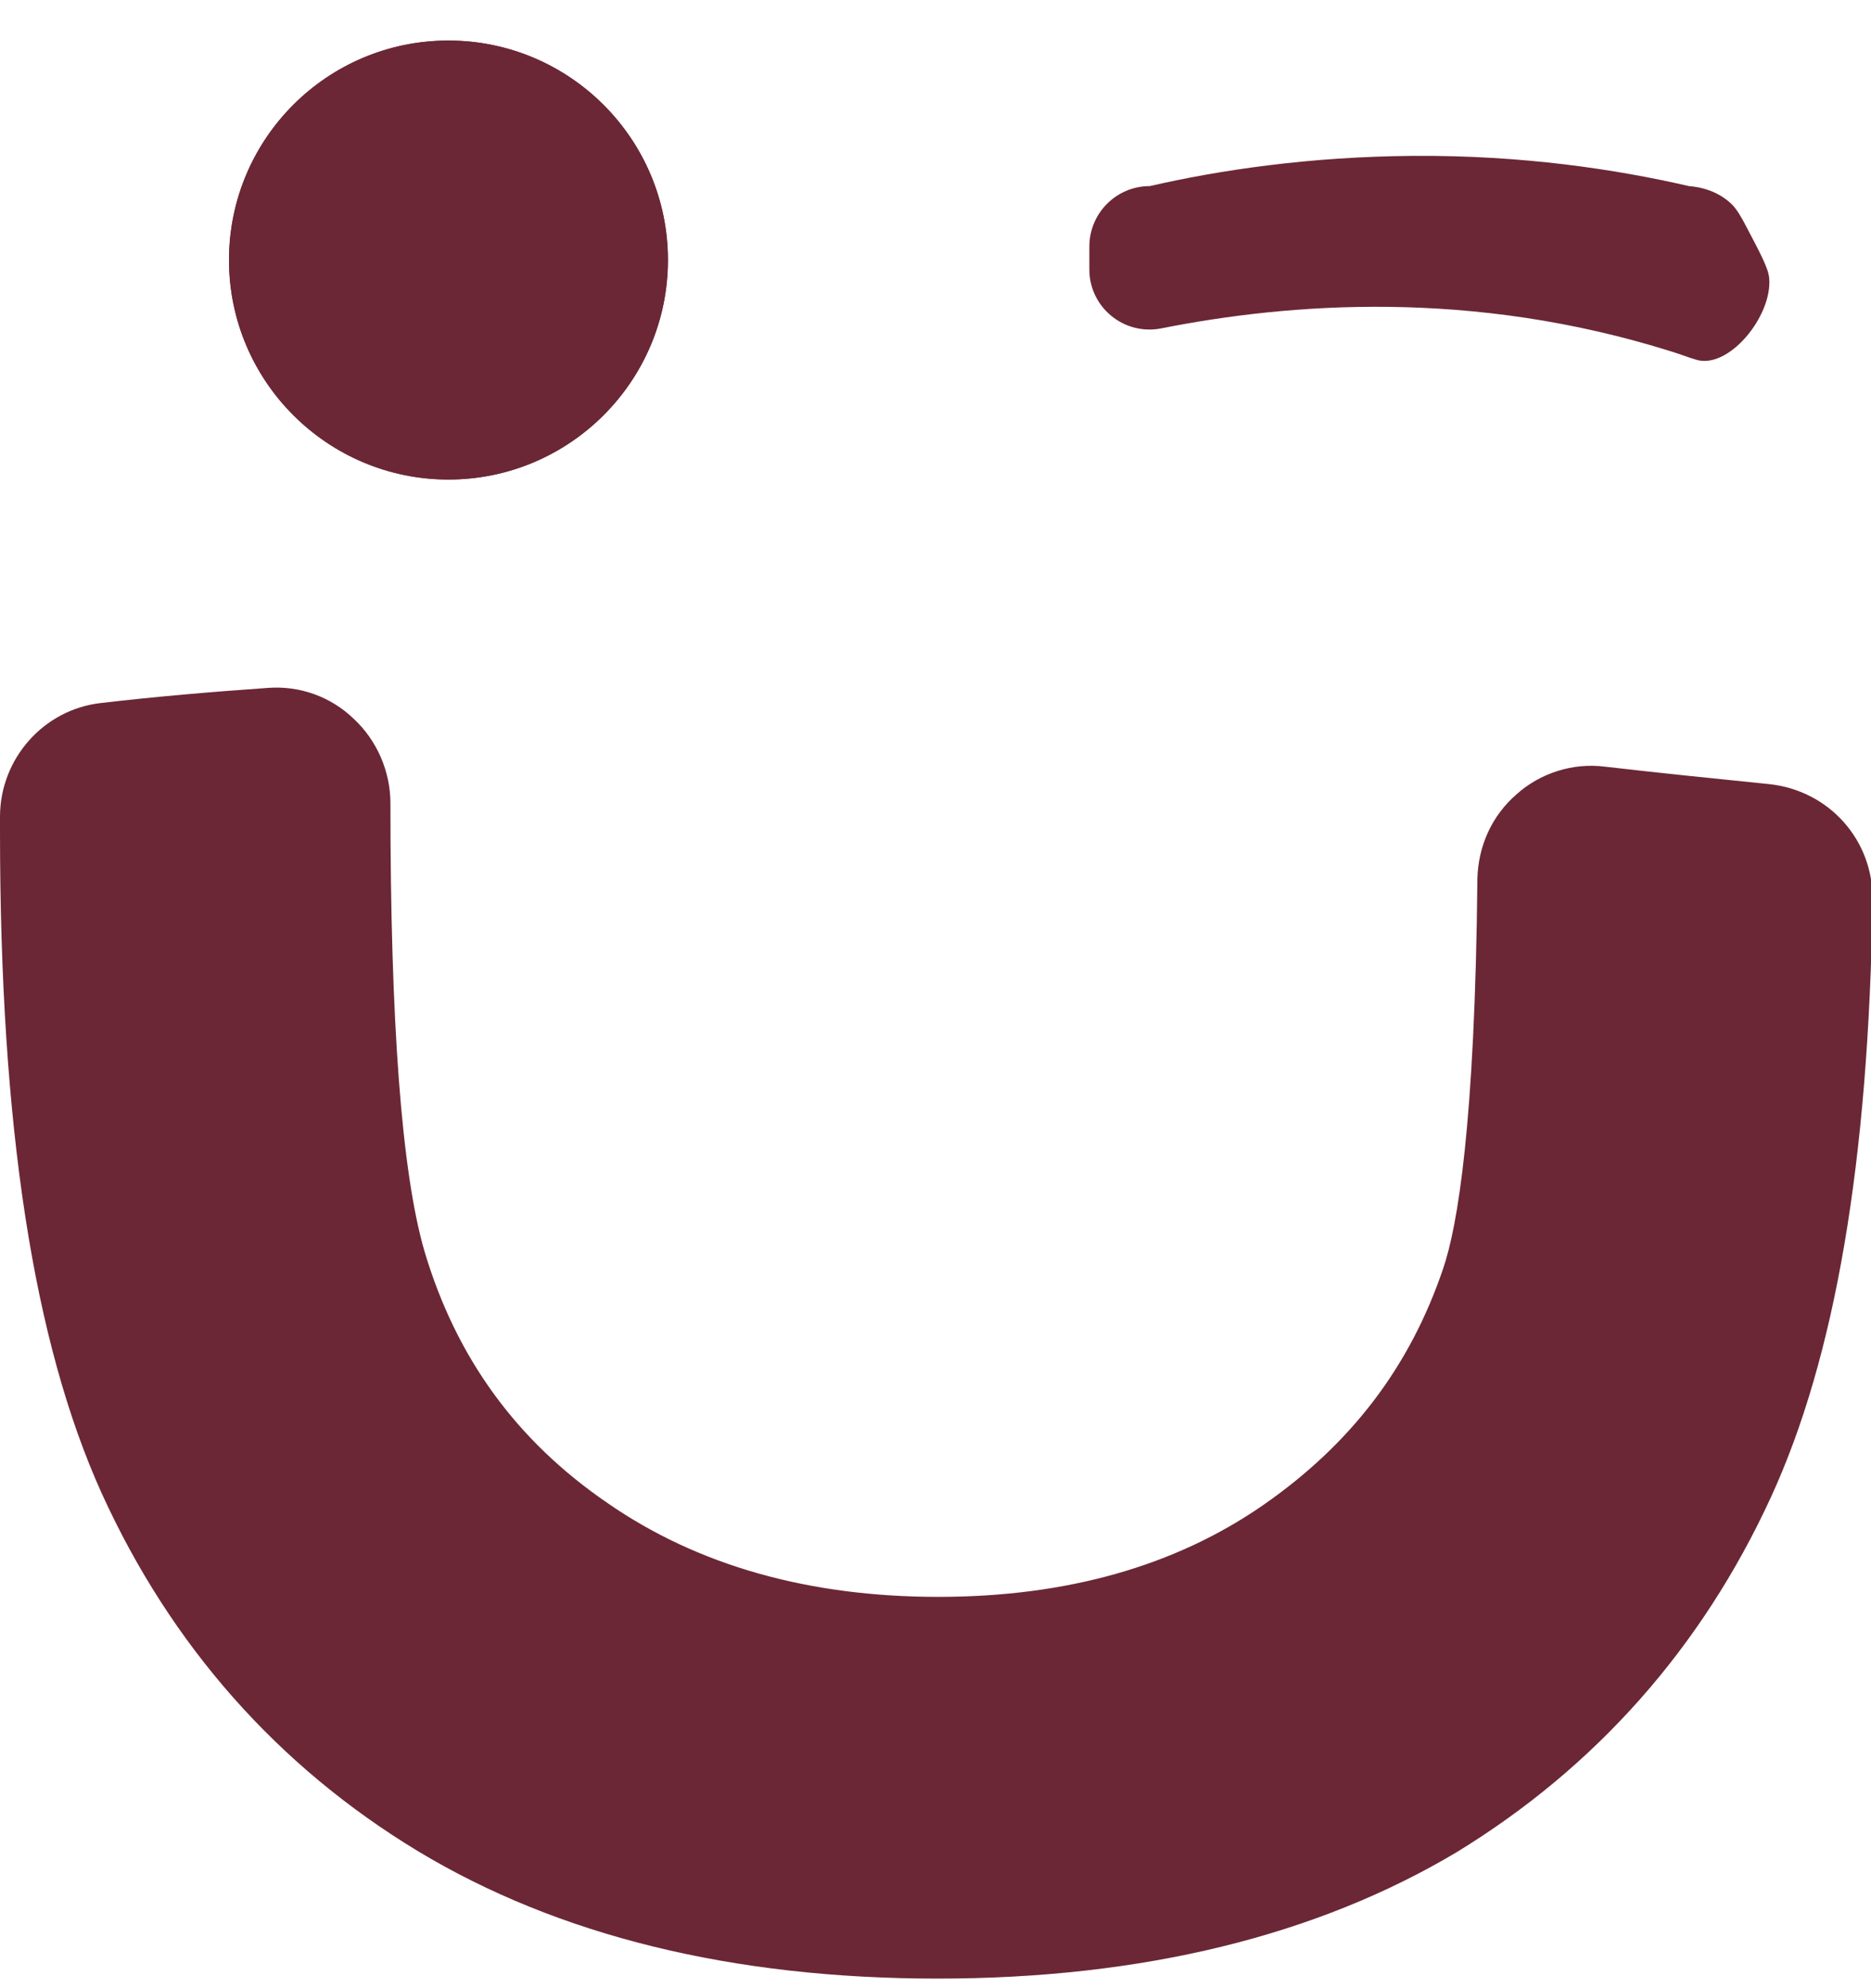 <svg xmlns="http://www.w3.org/2000/svg" xmlns:xlink="http://www.w3.org/1999/xlink" id="ast-svg" x="0px" y="0px" viewBox="0 0 235.3 250" style="enable-background:new 0 0 235.3 250;" xml:space="preserve"><style type="text/css">	.st0{display:none;}	.st1{display:inline;fill:#6B2735;}	.st2{fill:#6B2735;}</style><g>	<g id="a_1_">	</g>	<g id="b_1_">		<g id="c_1_">			<g>				<g>					<g>						<g class="st0">							<path class="st1" d="M-26.2-41l-26.6,20.4C-67.5-39.7-85.2-54.2-105.8-64c-20.6-9.9-43.2-14.8-67.8-14.8        c-26.9,0-51.9,6.5-74.8,19.4s-40.7,30.3-53.4,52.1c-12.6,21.8-18.9,46.3-18.9,73.5c0,41.1,14.1,75.5,42.3,103        c28.2,27.5,63.8,41.3,106.8,41.3c47.3,0,86.8-18.5,118.6-55.5l26.6,20.2c-16.8,21.4-37.8,38-63,49.7        c-25.2,11.7-53.3,17.5-84.3,17.5c-59.1,0-105.6-19.7-139.7-59c-28.6-33.2-42.9-73.3-42.9-120.2c0-49.4,17.3-91,52-124.7        c34.7-33.7,78.1-50.6,130.2-50.6c31.5,0,60,6.2,85.4,18.7C-63.3-80.9-42.4-63.5-26.2-41L-26.2-41z"></path>							<path class="st1" d="M-173.6,250.9c-61.3,0-110.5-20.8-146.1-61.9c-29.9-34.6-45-76.9-45-125.8c0-51.5,18.3-95.5,54.5-130.8        c36.1-35.1,81.9-53,136.1-53c32.7,0,62.6,6.6,89.1,19.6c26.5,13,48.6,31.6,65.5,55.1l4.8,6.6L-54.4-8.7l-5.1-6.7        c-13.8-18-30.6-31.8-49.8-41c-19.3-9.3-40.9-14-64.2-14c-25.3,0-49.1,6.2-70.7,18.3c-21.5,12.1-38.4,28.6-50.2,49        c-11.8,20.4-17.8,43.7-17.8,69.3c0,39.1,13,70.9,39.8,97c26.5,25.8,60.4,38.9,100.9,38.9c45.1,0,81.8-17.2,112.3-52.6l5.2-6        l39.8,30.2l-5.3,6.7c-17.6,22.4-39.8,39.9-66.1,52.1C-111.8,244.7-141.4,250.9-173.6,250.9L-173.6,250.9z M-174-103.7        c-49.6,0-91.5,16.2-124.4,48.2c-32.8,31.9-49.4,71.9-49.4,118.7s13.8,83.3,40.9,114.7c32.3,37.2,77.1,56.1,133.4,56.1        c29.7,0,56.8-5.6,80.8-16.8c21.2-9.8,39.5-23.5,54.4-40.6l-13.4-10.2c-32.5,34.9-72.7,52.5-119.7,52.5s-83-14.7-112.7-43.7        c-29.8-29-44.9-65.7-44.9-109.1c0-28.6,6.7-54.8,20.1-77.8c13.3-23,32.3-41.6,56.5-55.2c24.1-13.6,50.7-20.5,78.9-20.5        c25.8,0,49.8,5.3,71.5,15.6c19.3,9.2,36.3,22.5,50.6,39.4L-38-42.6c-14.6-18.2-32.8-32.7-54.3-43.3        C-116.5-97.7-144-103.7-174-103.7L-174-103.7z"></path>						</g>						<g>							<path class="st2" d="M200.7,104.6c-3.5-0.4-6.6,2.4-6.7,5.9c-0.3,25.8-1.9,43-4.8,51.6c-4.8,14.1-13.4,25.4-25.9,34.1        c-12.5,8.6-27.7,13-45.6,13s-33.4-4.4-46.3-13.3c-12.9-8.9-21.7-21-26.3-36.3c-3.1-10.7-4.6-30.3-4.6-58.7l0,0        c0-3.5-2.9-6.2-6.4-6c-6.8,0.5-13.7,1.1-20.5,1.9c-3,0.4-5.3,2.9-5.3,6v1.8c0,35.5,4,62.1,12.1,79.7        c8,17.7,20.2,31.4,36.5,41.3c16.3,9.9,36.6,14.8,60.9,14.8s44.6-4.9,60.7-14.8c16.1-9.9,28.2-23.5,36.3-41        c7.6-16.4,11.5-40.3,12-71.7c0.1-3.1-2.3-5.7-5.4-6.1C214.5,106.1,207.6,105.4,200.7,104.6L200.7,104.6z"></path>							<path class="st2" d="M117.9,248.8c-25.8,0-47.7-5.4-65.3-16c-17.7-10.7-31.1-25.9-39.8-45C4.2,168.8,0,141.6,0,104.5v-1.8        c0-7.3,5.5-13.5,12.7-14.3c6.8-0.8,13.9-1.4,21-1.9c4-0.3,7.9,1.1,10.8,3.9c2.9,2.7,4.6,6.6,4.6,10.6        c0,27.5,1.4,46.5,4.3,56.4c4,13.4,11.6,23.8,23,31.6c11.4,7.9,25.4,11.8,41.6,11.8s29.8-3.9,40.8-11.5        c11.1-7.7,18.5-17.4,22.7-29.8c1.8-5.3,4-18.1,4.3-49c0.1-4.1,1.8-7.9,4.9-10.6c3-2.7,7.1-4,11.1-3.5l0,0        c6.9,0.8,13.8,1.5,20.7,2.2c7.5,0.8,13.1,7,13,14.6c-0.5,32.9-4.7,57.5-12.8,75.1c-8.7,18.9-22,33.9-39.5,44.6        C165.6,243.4,143.7,248.8,117.9,248.8L117.9,248.8z M16.9,104.8c0,34,3.8,59.5,11.3,75.9c7.3,16,18.4,28.7,33.2,37.6        c14.9,9,33.9,13.6,56.6,13.6s41.6-4.6,56.3-13.6c14.6-8.9,25.7-21.5,33-37.3c6.8-14.9,10.6-37.1,11.2-66.1        c-5.3-0.5-10.7-1.1-16-1.7c-0.4,25.4-2.1,42.3-5.2,51.5c-5.3,15.8-15.1,28.7-29,38.3c-13.9,9.6-30.8,14.5-50.4,14.5        s-36.8-5-51.1-14.8c-14.5-9.9-24.5-23.7-29.6-40.8c-3.2-11.3-4.9-30.5-5-58.6C27,103.8,21.9,104.3,16.9,104.8L16.9,104.8z         M199.8,113L199.8,113z"></path>						</g>						<g class="st0">							<path class="st1" d="M286.1-15.7h32.8v36.5c9.8-14.4,20.1-25.1,31-32.2c10.9-7.1,22.2-10.7,34-10.7c8.9,0,18.4,2.8,28.5,8.5        l-16.8,27.1c-6.7-2.9-12.4-4.4-17-4.4c-10.7,0-21,4.4-31,13.2c-9.9,8.8-17.5,22.5-22.7,41c-4,14.2-6,43-6,86.3v84.5h-32.8        L286.1-15.7L286.1-15.7z"></path>							<path class="st1" d="M327.4,242.4h-49.7V-24.2h49.7v20.9c5.8-6.1,11.8-11.2,17.9-15.2c12.2-8,25.2-12.1,38.6-12.1        c10.3,0,21.2,3.2,32.6,9.6l7.7,4.3L398.9,24l-6.7-2.9c-7-3-11.3-3.7-13.6-3.7c-8.7,0-17,3.6-25.4,11.1        c-8.7,7.7-15.5,20.1-20.2,36.9c-3.7,13.4-5.6,41.7-5.6,84L327.4,242.4L327.4,242.4z M294.5,225.5h16v-76        c0-44.5,2.1-73.4,6.3-88.6c5.6-20,14.1-35.1,25.3-45c11.5-10.2,23.8-15.3,36.6-15.3c4,0,8.5,0.8,13.5,2.4l8.2-13.2        c-5.8-2.4-11.3-3.6-16.4-3.6c-10.2,0-19.8,3-29.3,9.3C344.7,2,335,12.1,325.9,25.5l-15.4,22.6V-7.3h-16L294.5,225.5        L294.5,225.5z"></path>						</g>						<g class="st0">							<path class="st1" d="M487.9-108.4H520v92.7h50.9V12H520v221.9h-32.1V12H444v-27.8h43.8L487.9-108.4L487.9-108.4z"></path>							<path class="st1" d="M528.4,242.4h-49V20.5h-43.8v-44.6h43.8v-92.7h49v92.7h50.9v44.6h-50.9V242.4z M496.3,225.5h15.3V3.6        h50.9V-7.3h-50.9V-100h-15.3v92.7h-43.8V3.6h43.8V225.5z"></path>						</g>					</g>					<g>						<path class="st2" d="M56.4,60.3c-15.2,0-27.6-12.4-27.6-27.6S41.1,5.1,56.4,5.1C71.6,5.1,84,17.5,84,32.7S71.6,60.3,56.4,60.3       L56.4,60.3z M56.4,11.9c-11.5,0-20.9,9.4-20.9,20.9s9.4,20.9,20.9,20.9s20.9-9.4,20.9-20.9S67.9,11.9,56.4,11.9L56.4,11.9z"></path>						<circle class="st2" cx="56.4" cy="32.7" r="27.6"></circle>					</g>					<path class="st2" d="M222.5,35c0.4,4.8-5.2,11.6-9.3,10.2c-1-0.3-2-0.7-3-1c-25.1-7.9-48.1-6.1-64.2-2.9c-4.7,0.9-9-2.7-9-7.4      v-2.9c0-4.2,3.4-7.6,7.6-7.6c8.7-2,20-3.7,33.1-3.8c13.8-0.1,25.6,1.7,34.7,3.8c1.4,0.1,3.8,0.6,5.6,2.5c0.5,0.6,0.8,1.1,1.3,2      C221.3,31.7,222.4,33.7,222.5,35L222.5,35z"></path>				</g>				<g class="st0">					<path class="st1" d="M89.1,272.9c9.2,0,16.8,3.1,23,9.2c6.2,6.1,9.3,13.7,9.3,22.6s-3.1,16.4-9.2,22.6      c-6.2,6.2-13.7,9.3-22.6,9.3s-16.6-3.1-22.7-9.2c-6.2-6.2-9.3-13.6-9.3-22.3c0-5.8,1.4-11.2,4.2-16.2c2.8-5,6.7-8.9,11.5-11.7      S83.4,272.9,89.1,272.9L89.1,272.9z M89.4,278.8c-4.5,0-8.7,1.2-12.7,3.5c-4,2.3-7.1,5.5-9.4,9.4c-2.3,4-3.4,8.4-3.4,13.2      c0,7.2,2.5,13.3,7.5,18.2c5,5,11,7.4,18,7.4c4.7,0,9.1-1.1,13-3.4c4-2.3,7.1-5.4,9.4-9.4c2.2-4,3.4-8.3,3.4-13.2      s-1.1-9.2-3.4-13c-2.2-3.9-5.4-7-9.5-9.3C98.3,280,93.9,278.8,89.4,278.8L89.4,278.8z"></path>					<path class="st1" d="M177.3,272.9V335h-5.7v-7.7c-2.4,2.9-5.1,5.1-8.1,6.6c-3,1.5-6.3,2.2-9.9,2.2c-6.3,0-11.7-2.3-16.2-6.9      c-4.5-4.6-6.7-10.2-6.7-16.8c0-6.6,2.3-12,6.8-16.5c4.5-4.6,10-6.9,16.3-6.9c3.7,0,7,0.8,10,2.3c3,1.6,5.6,3.9,7.8,7v-25.5      L177.3,272.9L177.3,272.9z M154.2,294.6c-3.2,0-6.2,0.8-8.9,2.4c-2.7,1.6-4.9,3.8-6.5,6.6c-1.6,2.8-2.4,5.9-2.4,9.1      c0,3.2,0.8,6.2,2.4,9c1.6,2.9,3.8,5.1,6.5,6.7c2.7,1.6,5.6,2.4,8.8,2.4c3.1,0,6.1-0.8,9-2.4c2.8-1.6,5-3.7,6.5-6.5      c1.5-2.7,2.3-5.8,2.3-9.2c0-5.2-1.7-9.5-5.1-13C163.4,296.4,159.2,294.6,154.2,294.6L154.2,294.6z"></path>					<path class="st1" d="M211.5,289.1c6.9,0,12.6,2.5,17.1,7.5c4.1,4.6,6.2,9.9,6.2,16.2c0,6.2-2.2,11.7-6.5,16.4      c-4.3,4.7-10,7-16.8,7s-12.5-2.3-16.8-7c-4.3-4.7-6.5-10.1-6.5-16.4s2.1-11.6,6.2-16.1C198.9,291.6,204.6,289,211.5,289.1      L211.5,289.1z M211.5,294.7c-4.8,0-8.9,1.8-12.4,5.3c-3.5,3.5-5.2,7.8-5.2,12.8c0,3.2,0.8,6.3,2.4,9.1c1.6,2.8,3.7,5,6.4,6.5      c2.7,1.5,5.6,2.3,8.8,2.3c3.2,0,6.1-0.8,8.8-2.3c2.7-1.5,4.8-3.7,6.4-6.5c1.6-2.8,2.4-5.8,2.4-9.1c0-5-1.7-9.3-5.2-12.8      S216.3,294.7,211.5,294.7L211.5,294.7z"></path>					<path class="st1" d="M245.5,290.2h5.8v8c2.3-3.1,4.9-5.4,7.7-6.9c2.8-1.5,5.8-2.3,9.1-2.3c3.3,0,6.3,0.8,8.9,2.5      c2.6,1.7,4.5,4,5.7,6.9s1.9,7.4,1.9,13.5v23h-5.8v-21.4c0-5.2-0.2-8.6-0.6-10.3c-0.7-3-2-5.2-3.8-6.7c-1.9-1.5-4.4-2.2-7.4-2.2      c-3.5,0-6.6,1.1-9.4,3.5s-4.6,5.2-5.5,8.6c-0.6,2.2-0.8,6.3-0.8,12.2V335h-5.8L245.5,290.2L245.5,290.2z"></path>					<path class="st1" d="M301.9,273.6h5.8v16.6h9.1v5h-9.1V335h-5.8v-39.8h-7.9v-5h7.9V273.6z"></path>					<path class="st1" d="M346.7,289.1c6.9,0,12.6,2.5,17.1,7.5c4.1,4.6,6.2,9.9,6.2,16.2c0,6.2-2.2,11.7-6.5,16.4      c-4.3,4.7-10,7-16.8,7s-12.5-2.3-16.8-7c-4.3-4.7-6.5-10.1-6.5-16.4s2.1-11.6,6.2-16.1C334,291.6,339.7,289,346.7,289.1      L346.7,289.1z M346.7,294.7c-4.8,0-8.9,1.8-12.4,5.3s-5.2,7.8-5.2,12.8c0,3.2,0.8,6.3,2.4,9.1s3.7,5,6.4,6.5      c2.7,1.5,5.6,2.3,8.8,2.3s6.1-0.8,8.8-2.3c2.7-1.5,4.8-3.7,6.4-6.5s2.4-5.8,2.4-9.1c0-5-1.7-9.3-5.2-12.8      C355.5,296.5,351.4,294.7,346.7,294.7L346.7,294.7z"></path>					<path class="st1" d="M379.8,272.9h5.8V335h-5.8V272.9z"></path>					<path class="st1" d="M418.7,289.1c6.9,0,12.6,2.5,17.1,7.5c4.1,4.6,6.2,9.9,6.2,16.2c0,6.2-2.2,11.7-6.5,16.4      c-4.3,4.7-10,7-16.8,7s-12.5-2.3-16.8-7c-4.3-4.7-6.5-10.1-6.5-16.4s2.1-11.6,6.2-16.1C406.1,291.6,411.8,289,418.7,289.1      L418.7,289.1z M418.7,294.7c-4.8,0-8.9,1.8-12.4,5.3s-5.2,7.8-5.2,12.8c0,3.2,0.8,6.3,2.4,9.1s3.7,5,6.4,6.5      c2.7,1.5,5.6,2.3,8.8,2.3s6.1-0.8,8.8-2.3c2.7-1.5,4.8-3.7,6.4-6.5s2.4-5.8,2.4-9.1c0-5-1.7-9.3-5.2-12.8      S423.5,294.7,418.7,294.7L418.7,294.7z"></path>					<path class="st1" d="M491.3,290.2h5.8v35.7c0,6.3-0.6,10.9-1.7,13.8c-1.5,4.1-4.1,7.3-7.9,9.5c-3.7,2.2-8.2,3.3-13.5,3.3      c-3.8,0-7.3-0.5-10.4-1.6c-3.1-1.1-5.5-2.5-7.5-4.4c-1.9-1.8-3.7-4.5-5.3-8h6.3c1.7,3,3.9,5.2,6.6,6.6s6,2.1,10,2.1      c4,0,7.2-0.7,9.9-2.2c2.7-1.5,4.6-3.3,5.8-5.5c1.1-2.2,1.7-5.8,1.7-10.7v-2.3c-2.2,2.7-4.8,4.9-8,6.3c-3.1,1.5-6.5,2.2-10,2.2      c-4.1,0-8-1-11.6-3.1c-3.6-2-6.4-4.8-8.4-8.3c-2-3.5-3-7.2-3-11.4c0-4.1,1-8,3.1-11.6c2.1-3.6,4.9-6.4,8.5-8.5      c3.6-2.1,7.5-3.1,11.5-3.1c3.4,0,6.5,0.7,9.4,2.1c2.9,1.4,5.7,3.7,8.4,6.9L491.3,290.2L491.3,290.2z M474.4,294.6      c-3.3,0-6.3,0.8-9.1,2.4c-2.8,1.6-5,3.8-6.6,6.5c-1.6,2.8-2.4,5.8-2.4,9c0,4.9,1.7,9,4.9,12.2c3.3,3.2,7.6,4.8,12.8,4.8      c5.2,0,9.6-1.6,12.8-4.8c3.2-3.2,4.8-7.4,4.8-12.6c0-3.4-0.7-6.4-2.2-9c-1.5-2.6-3.6-4.7-6.3-6.3      C480.4,295.4,477.5,294.6,474.4,294.6L474.4,294.6z"></path>					<path class="st1" d="M511.4,271.8c1.3,0,2.4,0.5,3.4,1.4c0.9,0.9,1.4,2.1,1.4,3.4s-0.5,2.4-1.4,3.3c-0.9,0.9-2.1,1.4-3.4,1.4      c-1.3,0-2.4-0.5-3.3-1.4c-0.9-0.9-1.4-2-1.4-3.3s0.5-2.4,1.4-3.4C509,272.2,510.2,271.8,511.4,271.8z M508.6,290.2h5.8V335      h-5.8V290.2z"></path>					<path class="st1" d="M570.9,290.2V335h-5.7v-7.7c-2.4,2.9-5.1,5.1-8.1,6.6s-6.3,2.2-9.9,2.2c-6.3,0-11.7-2.3-16.2-6.9      c-4.5-4.6-6.7-10.2-6.7-16.8c0-6.6,2.3-12,6.8-16.5c4.5-4.6,10-6.9,16.3-6.9c3.7,0,7,0.8,10,2.3c3,1.6,5.6,3.9,7.8,7v-8.2      L570.9,290.2L570.9,290.2z M547.9,294.6c-3.2,0-6.2,0.8-8.9,2.4c-2.7,1.6-4.9,3.8-6.5,6.6c-1.6,2.8-2.4,5.9-2.4,9.1      c0,3.2,0.8,6.2,2.4,9c1.6,2.9,3.8,5.1,6.5,6.7c2.7,1.6,5.6,2.4,8.8,2.4s6.1-0.8,9-2.4c2.8-1.6,5-3.7,6.5-6.5      c1.5-2.7,2.3-5.8,2.3-9.2c0-5.2-1.7-9.5-5.1-13C557.1,296.4,552.9,294.6,547.9,294.6L547.9,294.6z"></path>				</g>			</g>		</g>	</g></g></svg>